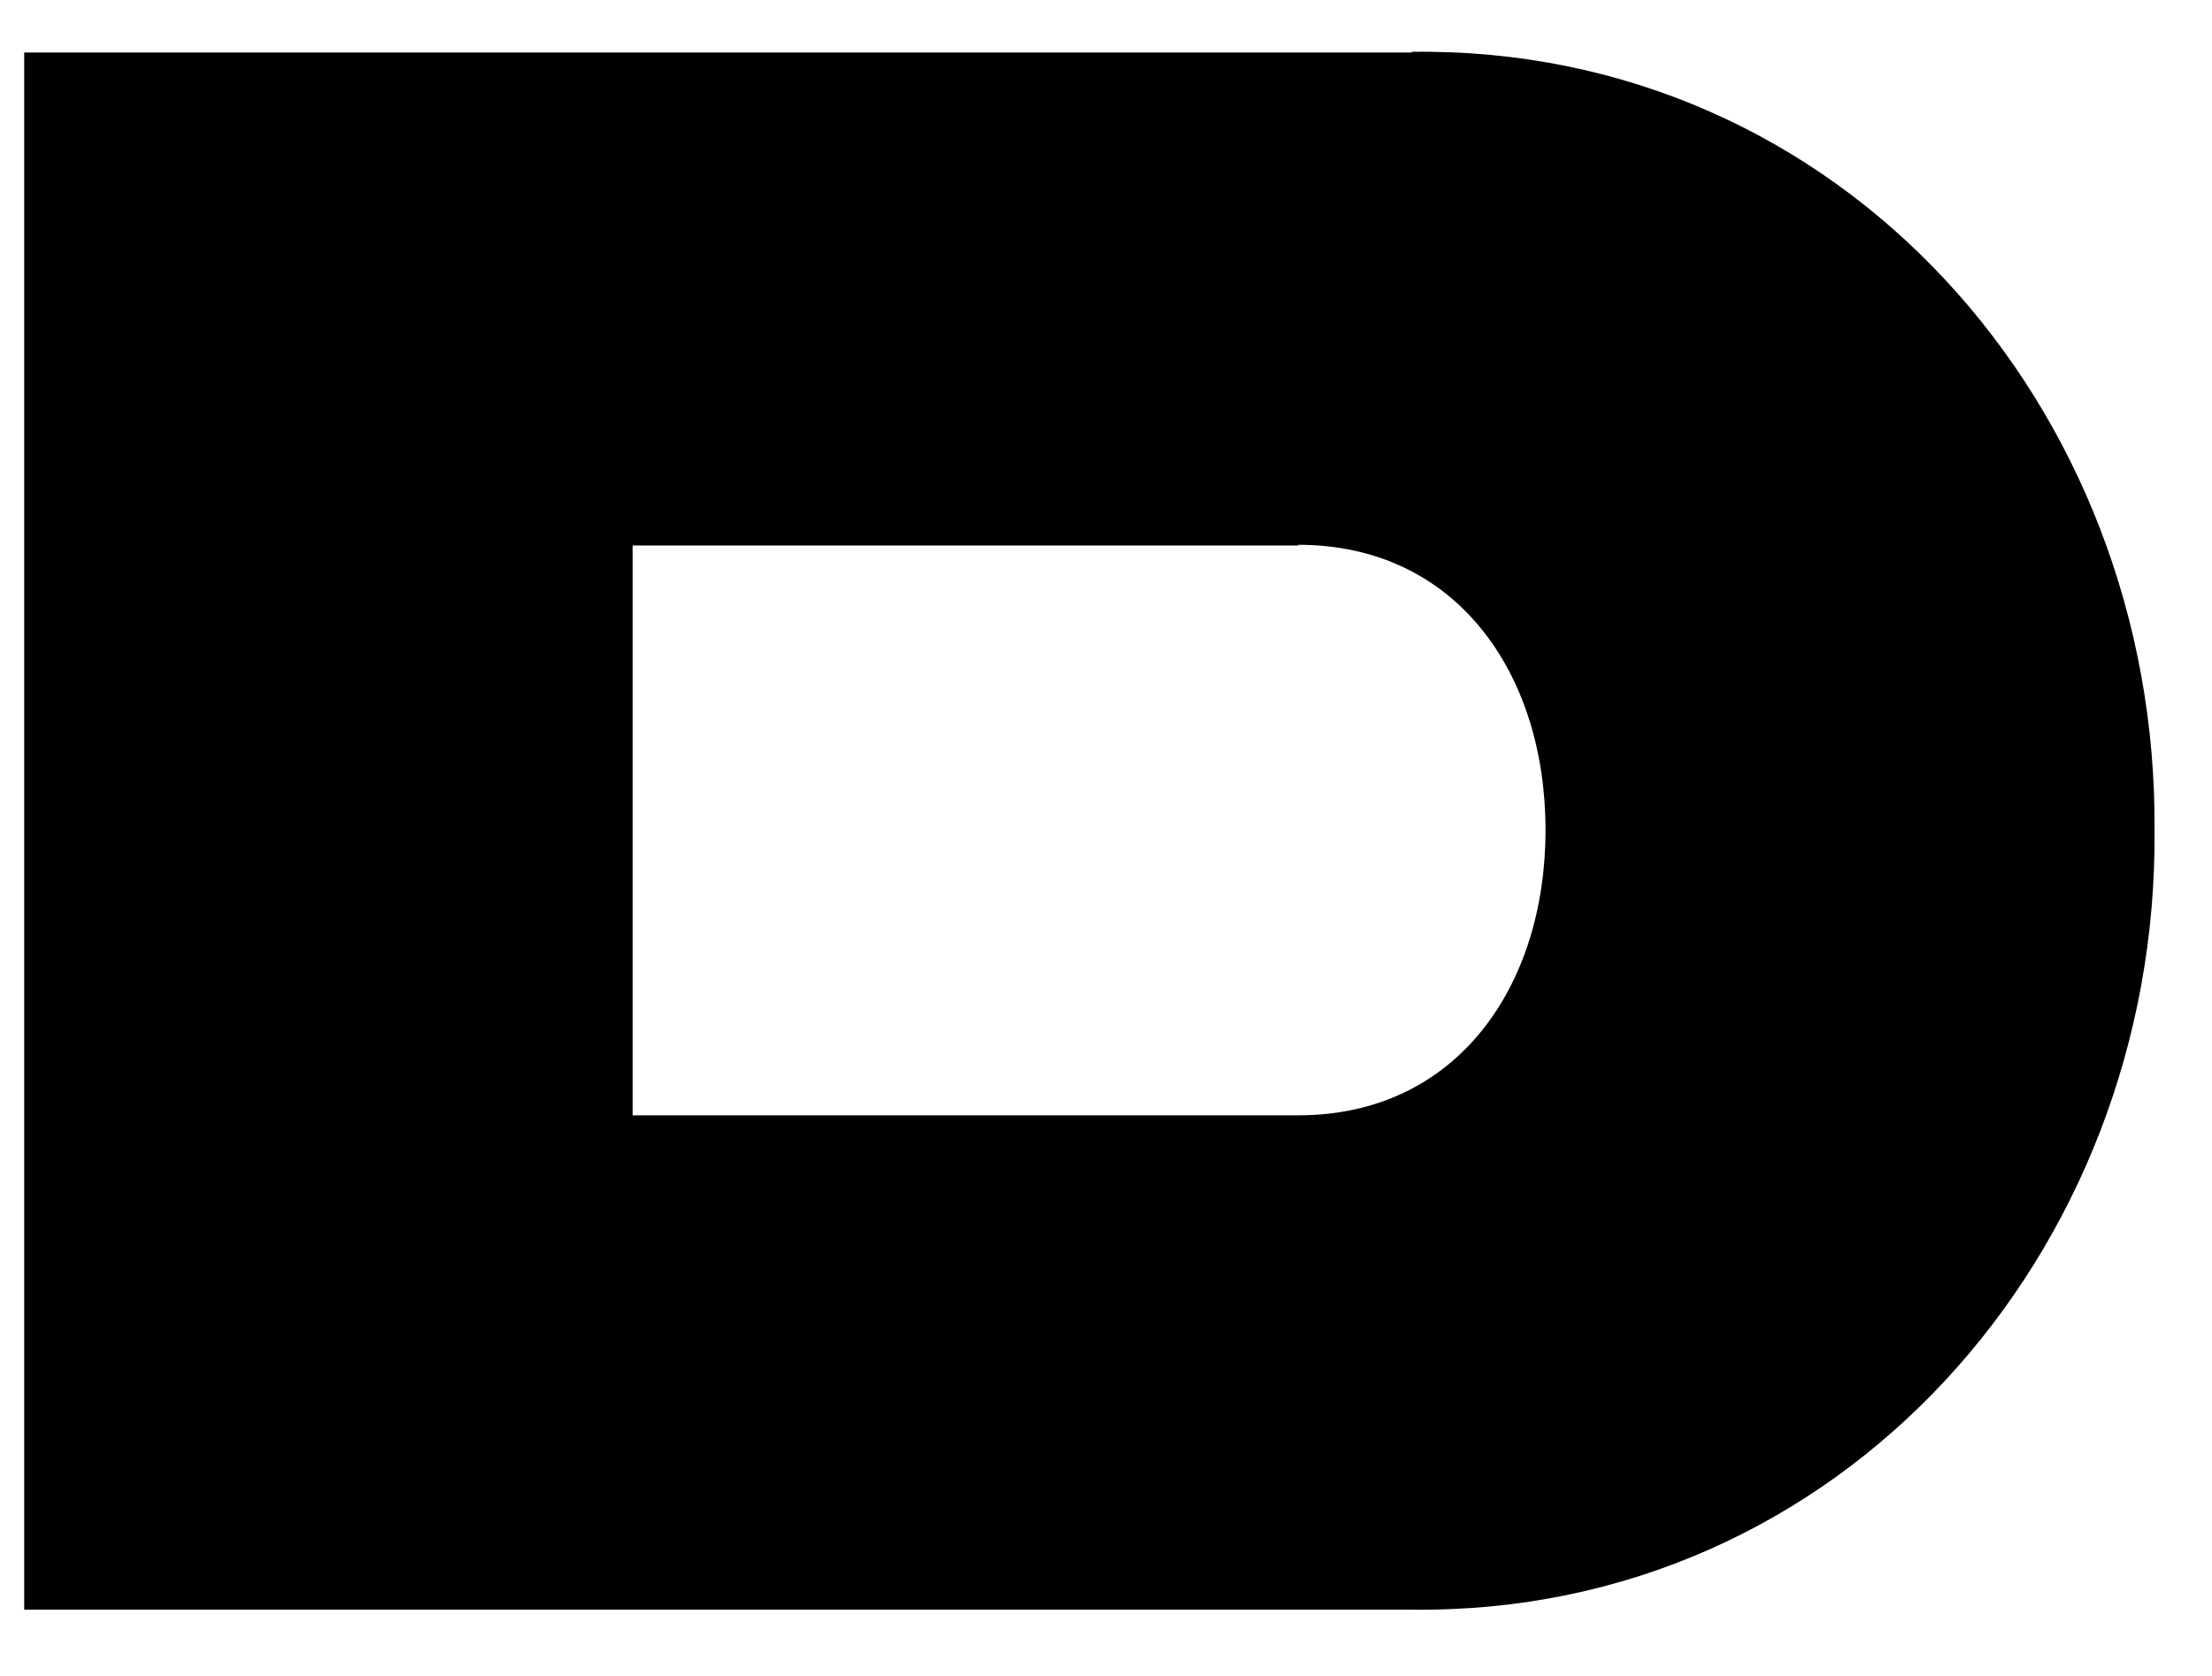 <svg width="33" height="25" viewBox="0 0 33 25" fill="none" xmlns="http://www.w3.org/2000/svg">
<path d="M21.062 0.773C27.454 0.686 32.191 6.048 32.143 12.392C32.191 18.697 27.454 24.089 21.062 24.011H0.361V0.783H21.062V0.773ZM19.37 8.137H9.438V16.637H19.37C21.724 16.637 23.057 14.723 23.057 12.382C23.057 10.041 21.724 8.127 19.37 8.127V8.137Z" fill="black"/>
</svg>
